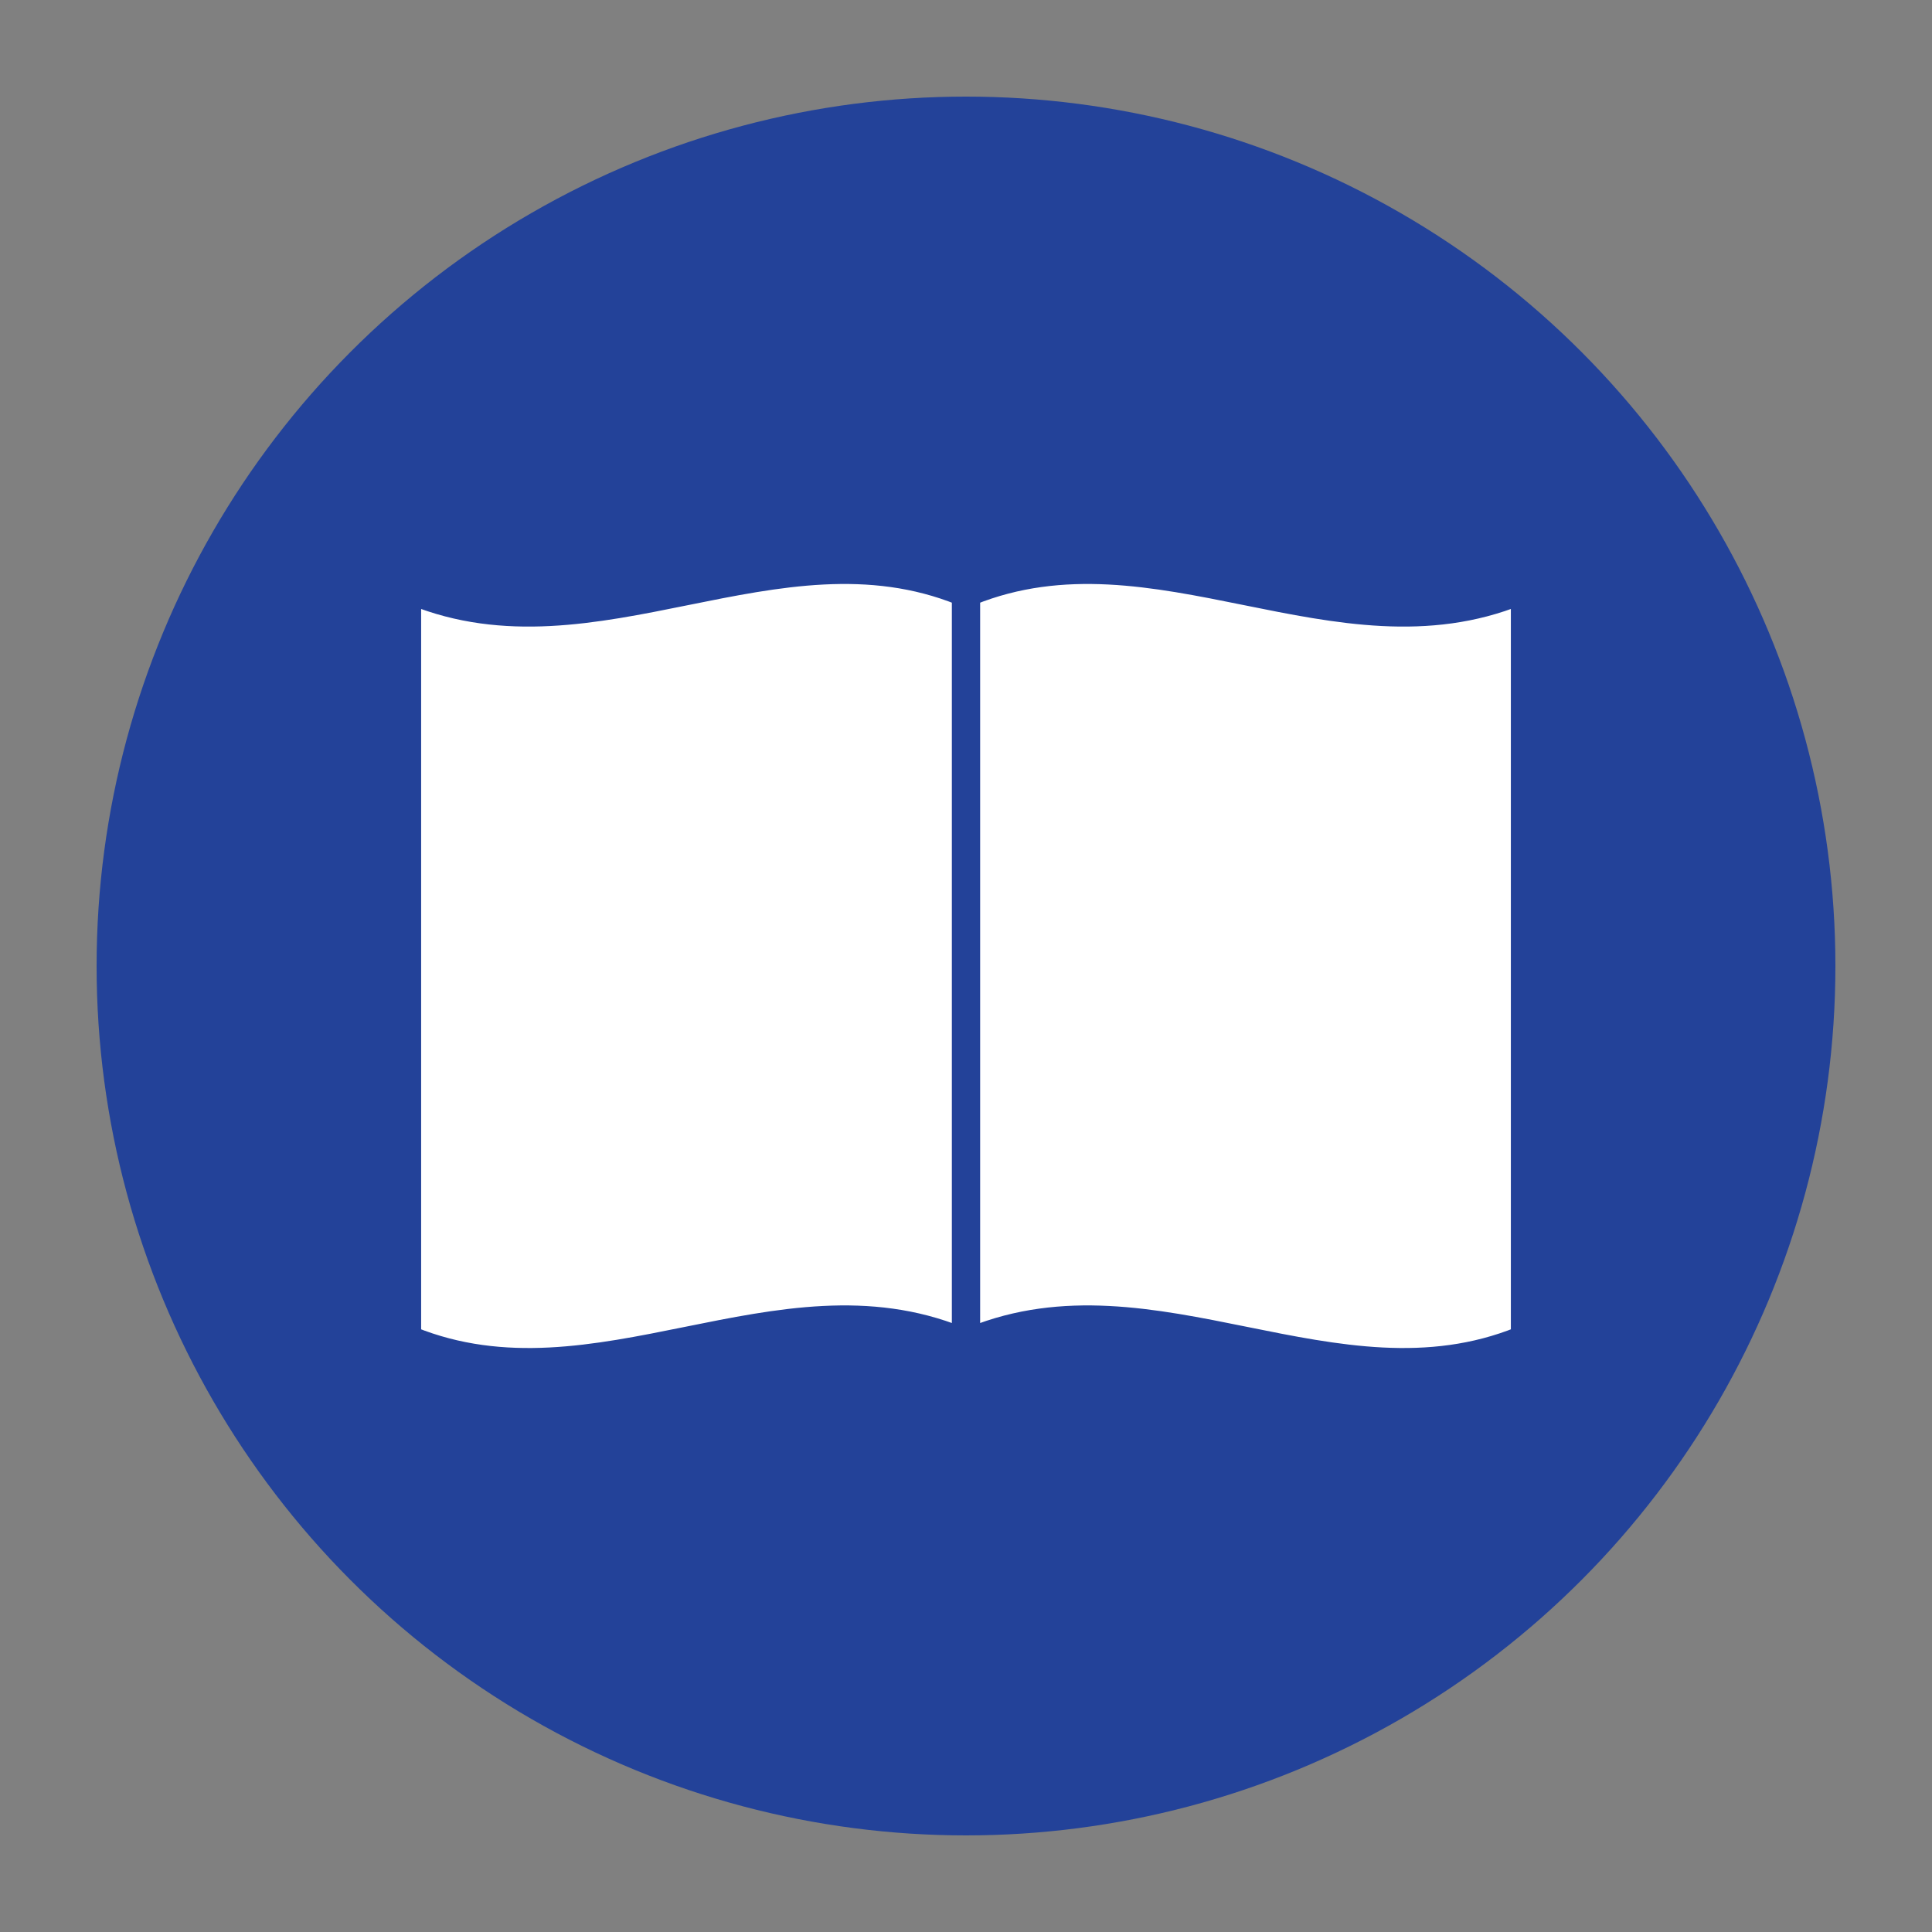 <?xml version="1.0" encoding="iso-8859-1"?>
<!-- Generator: Adobe Illustrator 18.1.0, SVG Export Plug-In . SVG Version: 6.00 Build 0)  -->
<!DOCTYPE svg PUBLIC "-//W3C//DTD SVG 1.1//EN" "http://www.w3.org/Graphics/SVG/1.1/DTD/svg11.dtd">
<svg xmlns="http://www.w3.org/2000/svg" xmlns:xlink="http://www.w3.org/1999/xlink" version="1.1" id="Ebene_1" x="0px" y="0px" viewBox="0 0 1000 1000" style="enable-background:new 0 0 1000 1000;" xml:space="preserve">
<rect x="0" y="0" width="1000" height="1000" fill="#808080" stroke="none"/>
<circle style="fill:#234299;" cx="500" cy="500" r="450"/>
<g style="display:none;">
	
		<line style="display:inline;fill:none;stroke:#234299;stroke-width:17;stroke-miterlimit:10;" x1="410" y1="701.4" x2="590" y2="701.4"/>
	<g style="display:inline;">
		<path style="fill:#234299;" d="M473.287,675.969c-0.299-2.41-0.515-4.82-0.777-7.23l-0.644-7.23    c-0.228-2.41-0.386-4.82-0.583-7.23l-0.507-7.23c-0.311-4.82-0.592-9.64-0.839-14.46l-0.342-7.23l-0.299-7.23    c-0.197-4.82-0.338-9.64-0.476-14.46c-0.141-4.82-0.218-9.64-0.323-14.46c-0.053-4.82-0.142-9.64-0.164-14.46    c-0.007-4.82-0.07-9.64-0.032-14.46l0.563,2.301c-2.051-4.005-4.141-7.99-6.15-12.016c-2.024-4.019-4.062-8.03-6.04-12.073    c-2.003-4.03-3.977-8.075-5.925-12.133c-1.974-4.045-3.873-8.129-5.805-12.196c-1.892-4.088-3.807-8.163-5.653-12.275    l-2.773-6.165l-2.73-6.187c-1.797-4.137-3.591-8.276-5.301-12.458c-1.731-4.171-3.438-8.355-5.038-12.594    c2.552,3.744,4.999,7.543,7.421,11.355c2.443,3.801,4.802,7.646,7.158,11.492l3.499,5.787l3.456,5.81    c2.307,3.872,4.545,7.779,6.807,11.674c2.221,3.916,4.475,7.816,6.655,11.754c2.206,3.924,4.385,7.863,6.535,11.816    c2.176,3.94,4.291,7.911,6.42,11.876c2.144,3.956,4.207,7.955,6.31,11.933l0.553,1.046l0.01,1.255    c0.039,4.82-0.024,9.64-0.032,14.46c-0.022,4.82-0.112,9.64-0.164,14.46c-0.105,4.82-0.182,9.64-0.323,14.46    c-0.137,4.82-0.279,9.64-0.476,14.46l-0.299,7.23l-0.342,7.23c-0.247,4.82-0.528,9.64-0.839,14.46l-0.507,7.23    c-0.196,2.41-0.355,4.82-0.583,7.23l-0.644,7.23C473.802,671.149,473.586,673.559,473.287,675.969z"/>
	</g>
	<g style="display:inline;">
		<path style="fill:#234299;" d="M527.606,675.969c-0.299-2.41-0.515-4.82-0.777-7.23l-0.644-7.23    c-0.228-2.41-0.386-4.82-0.583-7.23l-0.507-7.23c-0.311-4.82-0.592-9.64-0.839-14.46l-0.342-7.23l-0.299-7.23    c-0.197-4.82-0.339-9.64-0.476-14.46c-0.141-4.82-0.218-9.64-0.323-14.46c-0.053-4.82-0.142-9.64-0.164-14.46    c-0.007-4.82-0.07-9.64-0.032-14.46l0.01-1.255l0.553-1.046c2.102-3.978,4.166-7.977,6.31-11.933    c2.129-3.964,4.244-7.936,6.42-11.876c2.15-3.953,4.329-7.892,6.535-11.816c2.179-3.938,4.434-7.837,6.655-11.754    c2.262-3.895,4.5-7.803,6.807-11.674l3.456-5.81l3.499-5.787c2.356-3.846,4.716-7.69,7.158-11.492    c2.422-3.812,4.869-7.611,7.421-11.355c-1.601,4.239-3.308,8.423-5.038,12.595c-1.711,4.182-3.504,8.321-5.301,12.458l-2.73,6.187    l-2.773,6.165c-1.846,4.112-3.761,8.187-5.653,12.275c-1.932,4.067-3.831,8.151-5.805,12.196    c-1.947,4.059-3.922,8.104-5.925,12.133c-1.977,4.043-4.016,8.055-6.04,12.073c-2.009,4.027-4.099,8.011-6.15,12.016l0.563-2.301    c0.039,4.82-0.024,9.64-0.032,14.46c-0.022,4.82-0.112,9.64-0.164,14.46c-0.105,4.82-0.182,9.64-0.323,14.46    c-0.137,4.82-0.279,9.64-0.476,14.46l-0.299,7.23l-0.342,7.23c-0.247,4.82-0.528,9.64-0.839,14.46l-0.507,7.23    c-0.196,2.41-0.355,4.82-0.583,7.23l-0.644,7.23C528.122,671.149,527.905,673.559,527.606,675.969z"/>
	</g>
	
		<line style="display:inline;fill:none;stroke:#234299;stroke-width:17;stroke-miterlimit:10;" x1="410.447" y1="797.008" x2="590.447" y2="797.008"/>
</g>
<g>
	<path style="fill:#FFFFFF;" d="M496.97,691c-94.427-38.2-188.854,38.2-283.281,0c0-127.333,0-254.667,0-382   c94.427,38.2,188.854-38.2,283.281,0C496.97,436.333,496.97,563.667,496.97,691z"/>
	<path style="fill:none;stroke:#234299;stroke-width:8.584;stroke-miterlimit:10;" d="M496.97,691   c-94.427-38.2-188.854,38.2-283.281,0c0-127.333,0-254.667,0-382c94.427,38.2,188.854-38.2,283.281,0   C496.97,436.333,496.97,563.667,496.97,691z"/>
</g>
<g>
	<path style="fill:#FFFFFF;" d="M503.03,691c94.427-38.2,188.854,38.2,283.281,0c0-127.333,0-254.667,0-382   c-94.427,38.2-188.854-38.2-283.281,0C503.03,436.333,503.03,563.667,503.03,691z"/>
	<path style="fill:none;stroke:#234299;stroke-width:8.584;stroke-miterlimit:10;" d="M503.03,691   c94.427-38.2,188.854,38.2,283.281,0c0-127.333,0-254.667,0-382c-94.427,38.2-188.854-38.2-283.281,0   C503.03,436.333,503.03,563.667,503.03,691z"/>
</g>
</svg>
